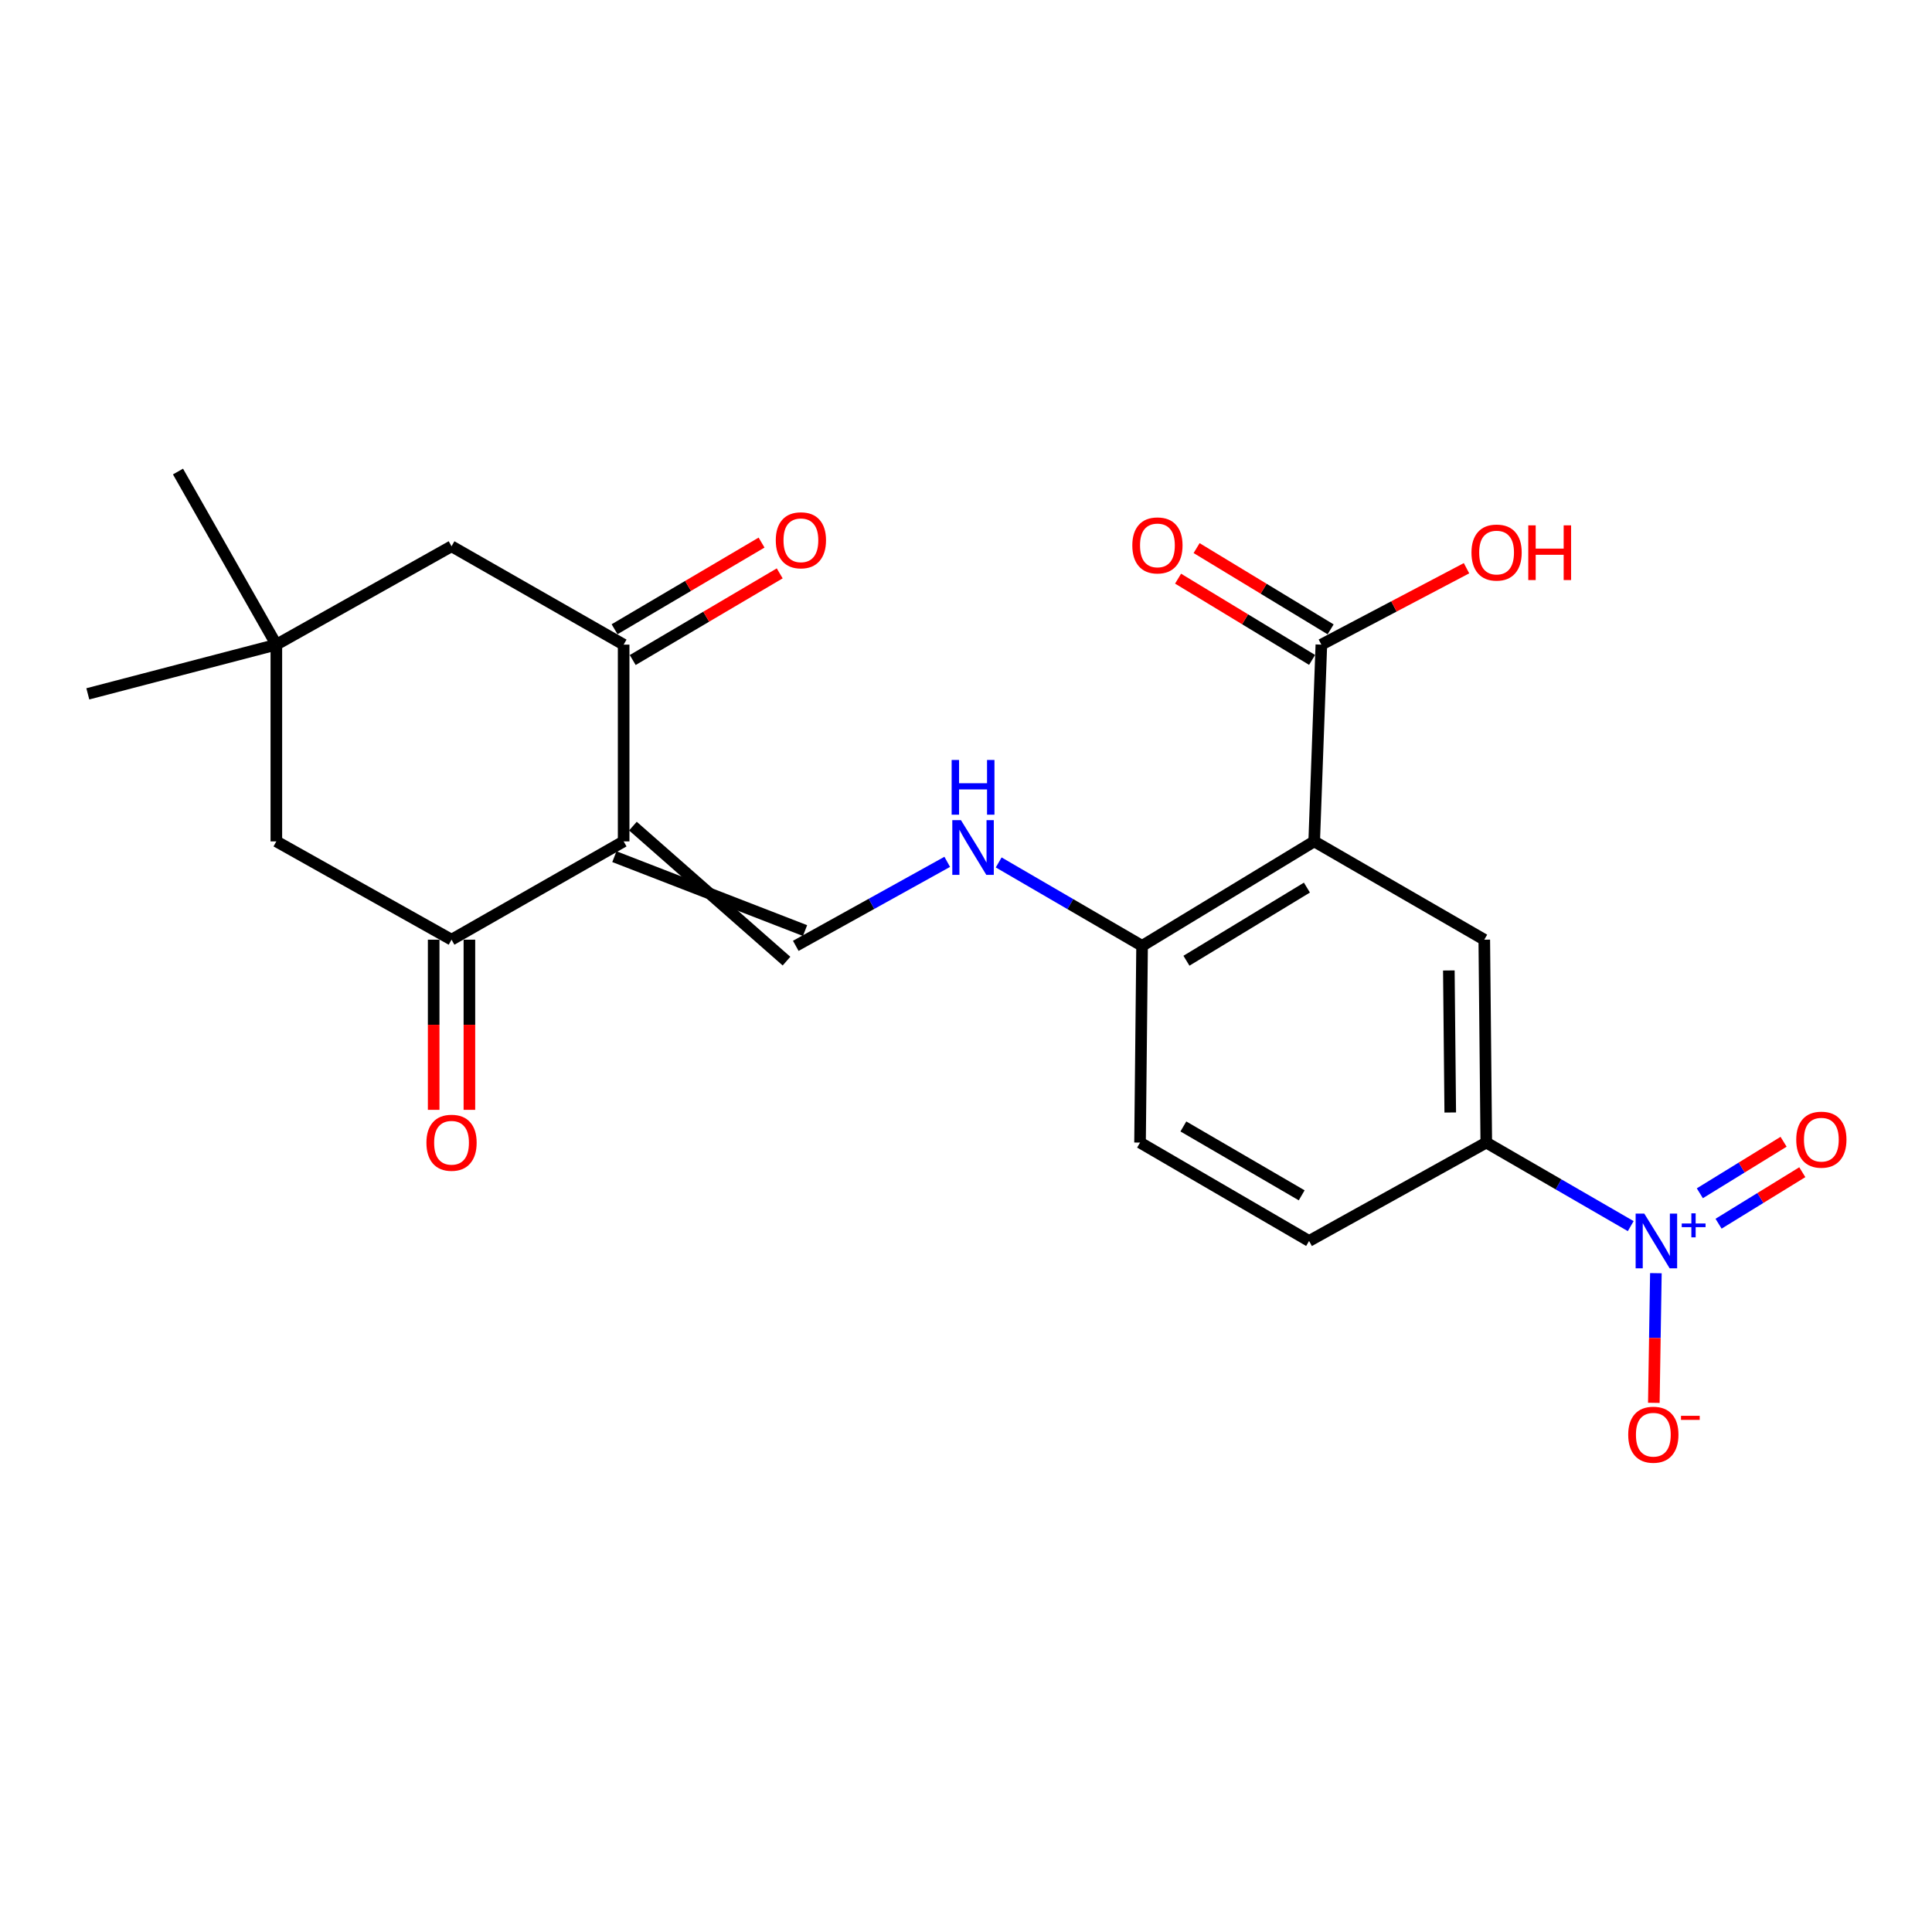 <?xml version='1.0' encoding='iso-8859-1'?>
<svg version='1.1' baseProfile='full'
              xmlns='http://www.w3.org/2000/svg'
                      xmlns:rdkit='http://www.rdkit.org/xml'
                      xmlns:xlink='http://www.w3.org/1999/xlink'
                  xml:space='preserve'
width='1000px' height='1000px' viewBox='0 0 1000 1000'>
<!-- END OF HEADER -->
<rect style='opacity:1.0;fill:#FFFFFF;stroke:none' width='1000' height='1000' x='0' y='0'> </rect>
<path class='bond-2' d='M 322.798,435.499 L 322.798,333.662' style='fill:none;fill-rule:evenodd;stroke:#000000;stroke-width:6px;stroke-linecap:butt;stroke-linejoin:miter;stroke-opacity:1' />
<path class='bond-3' d='M 322.798,435.499 L 233.714,486.376' style='fill:none;fill-rule:evenodd;stroke:#000000;stroke-width:6px;stroke-linecap:butt;stroke-linejoin:miter;stroke-opacity:1' />
<path class='bond-4' d='M 318,443.405 L 416.691,481.666' style='fill:none;fill-rule:evenodd;stroke:#000000;stroke-width:6px;stroke-linecap:butt;stroke-linejoin:miter;stroke-opacity:1' />
<path class='bond-4' d='M 327.597,427.592 L 407.094,497.478' style='fill:none;fill-rule:evenodd;stroke:#000000;stroke-width:6px;stroke-linecap:butt;stroke-linejoin:miter;stroke-opacity:1' />
<path class='bond-0' d='M 844.062,634.644 L 806.68,613.021' style='fill:none;fill-rule:evenodd;stroke:#0000FF;stroke-width:6px;stroke-linecap:butt;stroke-linejoin:miter;stroke-opacity:1' />
<path class='bond-0' d='M 806.68,613.021 L 769.298,591.399' style='fill:none;fill-rule:evenodd;stroke:#000000;stroke-width:6px;stroke-linecap:butt;stroke-linejoin:miter;stroke-opacity:1' />
<path class='bond-13' d='M 857.081,658.993 L 856.551,692.552' style='fill:none;fill-rule:evenodd;stroke:#0000FF;stroke-width:6px;stroke-linecap:butt;stroke-linejoin:miter;stroke-opacity:1' />
<path class='bond-13' d='M 856.551,692.552 L 856.021,726.112' style='fill:none;fill-rule:evenodd;stroke:#FF0000;stroke-width:6px;stroke-linecap:butt;stroke-linejoin:miter;stroke-opacity:1' />
<path class='bond-14' d='M 889.526,633.39 L 911.199,620.059' style='fill:none;fill-rule:evenodd;stroke:#0000FF;stroke-width:6px;stroke-linecap:butt;stroke-linejoin:miter;stroke-opacity:1' />
<path class='bond-14' d='M 911.199,620.059 L 932.871,606.728' style='fill:none;fill-rule:evenodd;stroke:#FF0000;stroke-width:6px;stroke-linecap:butt;stroke-linejoin:miter;stroke-opacity:1' />
<path class='bond-14' d='M 879.835,617.635 L 901.507,604.304' style='fill:none;fill-rule:evenodd;stroke:#0000FF;stroke-width:6px;stroke-linecap:butt;stroke-linejoin:miter;stroke-opacity:1' />
<path class='bond-14' d='M 901.507,604.304 L 923.18,590.973' style='fill:none;fill-rule:evenodd;stroke:#FF0000;stroke-width:6px;stroke-linecap:butt;stroke-linejoin:miter;stroke-opacity:1' />
<path class='bond-1' d='M 680.224,435.499 L 591.14,489.572' style='fill:none;fill-rule:evenodd;stroke:#000000;stroke-width:6px;stroke-linecap:butt;stroke-linejoin:miter;stroke-opacity:1' />
<path class='bond-1' d='M 676.46,459.422 L 614.101,497.273' style='fill:none;fill-rule:evenodd;stroke:#000000;stroke-width:6px;stroke-linecap:butt;stroke-linejoin:miter;stroke-opacity:1' />
<path class='bond-5' d='M 680.224,435.499 L 768.26,486.376' style='fill:none;fill-rule:evenodd;stroke:#000000;stroke-width:6px;stroke-linecap:butt;stroke-linejoin:miter;stroke-opacity:1' />
<path class='bond-7' d='M 680.224,435.499 L 683.934,333.662' style='fill:none;fill-rule:evenodd;stroke:#000000;stroke-width:6px;stroke-linecap:butt;stroke-linejoin:miter;stroke-opacity:1' />
<path class='bond-11' d='M 322.798,333.662 L 233.714,282.754' style='fill:none;fill-rule:evenodd;stroke:#000000;stroke-width:6px;stroke-linecap:butt;stroke-linejoin:miter;stroke-opacity:1' />
<path class='bond-15' d='M 327.496,341.629 L 365.537,319.199' style='fill:none;fill-rule:evenodd;stroke:#000000;stroke-width:6px;stroke-linecap:butt;stroke-linejoin:miter;stroke-opacity:1' />
<path class='bond-15' d='M 365.537,319.199 L 403.579,296.77' style='fill:none;fill-rule:evenodd;stroke:#FF0000;stroke-width:6px;stroke-linecap:butt;stroke-linejoin:miter;stroke-opacity:1' />
<path class='bond-15' d='M 318.101,325.695 L 356.143,303.266' style='fill:none;fill-rule:evenodd;stroke:#000000;stroke-width:6px;stroke-linecap:butt;stroke-linejoin:miter;stroke-opacity:1' />
<path class='bond-15' d='M 356.143,303.266 L 394.184,280.836' style='fill:none;fill-rule:evenodd;stroke:#FF0000;stroke-width:6px;stroke-linecap:butt;stroke-linejoin:miter;stroke-opacity:1' />
<path class='bond-12' d='M 233.714,486.376 L 143.037,435.499' style='fill:none;fill-rule:evenodd;stroke:#000000;stroke-width:6px;stroke-linecap:butt;stroke-linejoin:miter;stroke-opacity:1' />
<path class='bond-16' d='M 224.466,486.376 L 224.466,530.415' style='fill:none;fill-rule:evenodd;stroke:#000000;stroke-width:6px;stroke-linecap:butt;stroke-linejoin:miter;stroke-opacity:1' />
<path class='bond-16' d='M 224.466,530.415 L 224.466,574.453' style='fill:none;fill-rule:evenodd;stroke:#FF0000;stroke-width:6px;stroke-linecap:butt;stroke-linejoin:miter;stroke-opacity:1' />
<path class='bond-16' d='M 242.963,486.376 L 242.963,530.415' style='fill:none;fill-rule:evenodd;stroke:#000000;stroke-width:6px;stroke-linecap:butt;stroke-linejoin:miter;stroke-opacity:1' />
<path class='bond-16' d='M 242.963,530.415 L 242.963,574.453' style='fill:none;fill-rule:evenodd;stroke:#FF0000;stroke-width:6px;stroke-linecap:butt;stroke-linejoin:miter;stroke-opacity:1' />
<path class='bond-8' d='M 411.893,489.572 L 451.089,467.829' style='fill:none;fill-rule:evenodd;stroke:#000000;stroke-width:6px;stroke-linecap:butt;stroke-linejoin:miter;stroke-opacity:1' />
<path class='bond-8' d='M 451.089,467.829 L 490.286,446.087' style='fill:none;fill-rule:evenodd;stroke:#0000FF;stroke-width:6px;stroke-linecap:butt;stroke-linejoin:miter;stroke-opacity:1' />
<path class='bond-24' d='M 768.26,486.376 L 769.298,591.399' style='fill:none;fill-rule:evenodd;stroke:#000000;stroke-width:6px;stroke-linecap:butt;stroke-linejoin:miter;stroke-opacity:1' />
<path class='bond-24' d='M 749.92,502.312 L 750.646,575.828' style='fill:none;fill-rule:evenodd;stroke:#000000;stroke-width:6px;stroke-linecap:butt;stroke-linejoin:miter;stroke-opacity:1' />
<path class='bond-6' d='M 769.298,591.399 L 677.573,642.327' style='fill:none;fill-rule:evenodd;stroke:#000000;stroke-width:6px;stroke-linecap:butt;stroke-linejoin:miter;stroke-opacity:1' />
<path class='bond-17' d='M 688.729,325.753 L 654.044,304.725' style='fill:none;fill-rule:evenodd;stroke:#000000;stroke-width:6px;stroke-linecap:butt;stroke-linejoin:miter;stroke-opacity:1' />
<path class='bond-17' d='M 654.044,304.725 L 619.359,283.696' style='fill:none;fill-rule:evenodd;stroke:#FF0000;stroke-width:6px;stroke-linecap:butt;stroke-linejoin:miter;stroke-opacity:1' />
<path class='bond-17' d='M 679.139,341.57 L 644.454,320.542' style='fill:none;fill-rule:evenodd;stroke:#000000;stroke-width:6px;stroke-linecap:butt;stroke-linejoin:miter;stroke-opacity:1' />
<path class='bond-17' d='M 644.454,320.542 L 609.769,299.513' style='fill:none;fill-rule:evenodd;stroke:#FF0000;stroke-width:6px;stroke-linecap:butt;stroke-linejoin:miter;stroke-opacity:1' />
<path class='bond-20' d='M 683.934,333.662 L 721.502,313.886' style='fill:none;fill-rule:evenodd;stroke:#000000;stroke-width:6px;stroke-linecap:butt;stroke-linejoin:miter;stroke-opacity:1' />
<path class='bond-20' d='M 721.502,313.886 L 759.069,294.111' style='fill:none;fill-rule:evenodd;stroke:#FF0000;stroke-width:6px;stroke-linecap:butt;stroke-linejoin:miter;stroke-opacity:1' />
<path class='bond-9' d='M 516.919,446.394 L 554.03,467.983' style='fill:none;fill-rule:evenodd;stroke:#0000FF;stroke-width:6px;stroke-linecap:butt;stroke-linejoin:miter;stroke-opacity:1' />
<path class='bond-9' d='M 554.03,467.983 L 591.14,489.572' style='fill:none;fill-rule:evenodd;stroke:#000000;stroke-width:6px;stroke-linecap:butt;stroke-linejoin:miter;stroke-opacity:1' />
<path class='bond-19' d='M 591.14,489.572 L 590.082,591.399' style='fill:none;fill-rule:evenodd;stroke:#000000;stroke-width:6px;stroke-linecap:butt;stroke-linejoin:miter;stroke-opacity:1' />
<path class='bond-10' d='M 143.037,333.662 L 143.037,435.499' style='fill:none;fill-rule:evenodd;stroke:#000000;stroke-width:6px;stroke-linecap:butt;stroke-linejoin:miter;stroke-opacity:1' />
<path class='bond-21' d='M 143.037,333.662 L 92.129,244.064' style='fill:none;fill-rule:evenodd;stroke:#000000;stroke-width:6px;stroke-linecap:butt;stroke-linejoin:miter;stroke-opacity:1' />
<path class='bond-22' d='M 143.037,333.662 L 45.455,359.137' style='fill:none;fill-rule:evenodd;stroke:#000000;stroke-width:6px;stroke-linecap:butt;stroke-linejoin:miter;stroke-opacity:1' />
<path class='bond-23' d='M 143.037,333.662 L 233.714,282.754' style='fill:none;fill-rule:evenodd;stroke:#000000;stroke-width:6px;stroke-linecap:butt;stroke-linejoin:miter;stroke-opacity:1' />
<path class='bond-18' d='M 677.573,642.327 L 590.082,591.399' style='fill:none;fill-rule:evenodd;stroke:#000000;stroke-width:6px;stroke-linecap:butt;stroke-linejoin:miter;stroke-opacity:1' />
<path class='bond-18' d='M 673.755,618.702 L 612.511,583.052' style='fill:none;fill-rule:evenodd;stroke:#000000;stroke-width:6px;stroke-linecap:butt;stroke-linejoin:miter;stroke-opacity:1' />
<path  class='atom-1' d='M 851.084 628.167
L 860.364 643.167
Q 861.284 644.647, 862.764 647.327
Q 864.244 650.007, 864.324 650.167
L 864.324 628.167
L 868.084 628.167
L 868.084 656.487
L 864.204 656.487
L 854.244 640.087
Q 853.084 638.167, 851.844 635.967
Q 850.644 633.767, 850.284 633.087
L 850.284 656.487
L 846.604 656.487
L 846.604 628.167
L 851.084 628.167
' fill='#0000FF'/>
<path  class='atom-1' d='M 870.46 633.272
L 875.45 633.272
L 875.45 628.019
L 877.668 628.019
L 877.668 633.272
L 882.789 633.272
L 882.789 635.173
L 877.668 635.173
L 877.668 640.453
L 875.45 640.453
L 875.45 635.173
L 870.46 635.173
L 870.46 633.272
' fill='#0000FF'/>
<path  class='atom-9' d='M 497.389 424.514
L 506.669 439.514
Q 507.589 440.994, 509.069 443.674
Q 510.549 446.354, 510.629 446.514
L 510.629 424.514
L 514.389 424.514
L 514.389 452.834
L 510.509 452.834
L 500.549 436.434
Q 499.389 434.514, 498.149 432.314
Q 496.949 430.114, 496.589 429.434
L 496.589 452.834
L 492.909 452.834
L 492.909 424.514
L 497.389 424.514
' fill='#0000FF'/>
<path  class='atom-9' d='M 492.569 393.362
L 496.409 393.362
L 496.409 405.402
L 510.889 405.402
L 510.889 393.362
L 514.729 393.362
L 514.729 421.682
L 510.889 421.682
L 510.889 408.602
L 496.409 408.602
L 496.409 421.682
L 492.569 421.682
L 492.569 393.362
' fill='#0000FF'/>
<path  class='atom-14' d='M 842.762 742.6
Q 842.762 735.8, 846.122 732
Q 849.482 728.2, 855.762 728.2
Q 862.042 728.2, 865.402 732
Q 868.762 735.8, 868.762 742.6
Q 868.762 749.48, 865.362 753.4
Q 861.962 757.28, 855.762 757.28
Q 849.522 757.28, 846.122 753.4
Q 842.762 749.52, 842.762 742.6
M 855.762 754.08
Q 860.082 754.08, 862.402 751.2
Q 864.762 748.28, 864.762 742.6
Q 864.762 737.04, 862.402 734.24
Q 860.082 731.4, 855.762 731.4
Q 851.442 731.4, 849.082 734.2
Q 846.762 737, 846.762 742.6
Q 846.762 748.32, 849.082 751.2
Q 851.442 754.08, 855.762 754.08
' fill='#FF0000'/>
<path  class='atom-14' d='M 870.082 732.823
L 879.771 732.823
L 879.771 734.935
L 870.082 734.935
L 870.082 732.823
' fill='#FF0000'/>
<path  class='atom-15' d='M 929.729 589.886
Q 929.729 583.086, 933.089 579.286
Q 936.449 575.486, 942.729 575.486
Q 949.009 575.486, 952.369 579.286
Q 955.729 583.086, 955.729 589.886
Q 955.729 596.766, 952.329 600.686
Q 948.929 604.566, 942.729 604.566
Q 936.489 604.566, 933.089 600.686
Q 929.729 596.806, 929.729 589.886
M 942.729 601.366
Q 947.049 601.366, 949.369 598.486
Q 951.729 595.566, 951.729 589.886
Q 951.729 584.326, 949.369 581.526
Q 947.049 578.686, 942.729 578.686
Q 938.409 578.686, 936.049 581.486
Q 933.729 584.286, 933.729 589.886
Q 933.729 595.606, 936.049 598.486
Q 938.409 601.366, 942.729 601.366
' fill='#FF0000'/>
<path  class='atom-16' d='M 401.544 279.648
Q 401.544 272.848, 404.904 269.048
Q 408.264 265.248, 414.544 265.248
Q 420.824 265.248, 424.184 269.048
Q 427.544 272.848, 427.544 279.648
Q 427.544 286.528, 424.144 290.448
Q 420.744 294.328, 414.544 294.328
Q 408.304 294.328, 404.904 290.448
Q 401.544 286.568, 401.544 279.648
M 414.544 291.128
Q 418.864 291.128, 421.184 288.248
Q 423.544 285.328, 423.544 279.648
Q 423.544 274.088, 421.184 271.288
Q 418.864 268.448, 414.544 268.448
Q 410.224 268.448, 407.864 271.248
Q 405.544 274.048, 405.544 279.648
Q 405.544 285.368, 407.864 288.248
Q 410.224 291.128, 414.544 291.128
' fill='#FF0000'/>
<path  class='atom-17' d='M 220.714 591.479
Q 220.714 584.679, 224.074 580.879
Q 227.434 577.079, 233.714 577.079
Q 239.994 577.079, 243.354 580.879
Q 246.714 584.679, 246.714 591.479
Q 246.714 598.359, 243.314 602.279
Q 239.914 606.159, 233.714 606.159
Q 227.474 606.159, 224.074 602.279
Q 220.714 598.399, 220.714 591.479
M 233.714 602.959
Q 238.034 602.959, 240.354 600.079
Q 242.714 597.159, 242.714 591.479
Q 242.714 585.919, 240.354 583.119
Q 238.034 580.279, 233.714 580.279
Q 229.394 580.279, 227.034 583.079
Q 224.714 585.879, 224.714 591.479
Q 224.714 597.199, 227.034 600.079
Q 229.394 602.959, 233.714 602.959
' fill='#FF0000'/>
<path  class='atom-18' d='M 586.084 282.299
Q 586.084 275.499, 589.444 271.699
Q 592.804 267.899, 599.084 267.899
Q 605.364 267.899, 608.724 271.699
Q 612.084 275.499, 612.084 282.299
Q 612.084 289.179, 608.684 293.099
Q 605.284 296.979, 599.084 296.979
Q 592.844 296.979, 589.444 293.099
Q 586.084 289.219, 586.084 282.299
M 599.084 293.779
Q 603.404 293.779, 605.724 290.899
Q 608.084 287.979, 608.084 282.299
Q 608.084 276.739, 605.724 273.939
Q 603.404 271.099, 599.084 271.099
Q 594.764 271.099, 592.404 273.899
Q 590.084 276.699, 590.084 282.299
Q 590.084 288.019, 592.404 290.899
Q 594.764 293.779, 599.084 293.779
' fill='#FF0000'/>
<path  class='atom-21' d='M 761.632 285.999
Q 761.632 279.199, 764.992 275.399
Q 768.352 271.599, 774.632 271.599
Q 780.912 271.599, 784.272 275.399
Q 787.632 279.199, 787.632 285.999
Q 787.632 292.879, 784.232 296.799
Q 780.832 300.679, 774.632 300.679
Q 768.392 300.679, 764.992 296.799
Q 761.632 292.919, 761.632 285.999
M 774.632 297.479
Q 778.952 297.479, 781.272 294.599
Q 783.632 291.679, 783.632 285.999
Q 783.632 280.439, 781.272 277.639
Q 778.952 274.799, 774.632 274.799
Q 770.312 274.799, 767.952 277.599
Q 765.632 280.399, 765.632 285.999
Q 765.632 291.719, 767.952 294.599
Q 770.312 297.479, 774.632 297.479
' fill='#FF0000'/>
<path  class='atom-21' d='M 791.032 271.919
L 794.872 271.919
L 794.872 283.959
L 809.352 283.959
L 809.352 271.919
L 813.192 271.919
L 813.192 300.239
L 809.352 300.239
L 809.352 287.159
L 794.872 287.159
L 794.872 300.239
L 791.032 300.239
L 791.032 271.919
' fill='#FF0000'/>
</svg>
